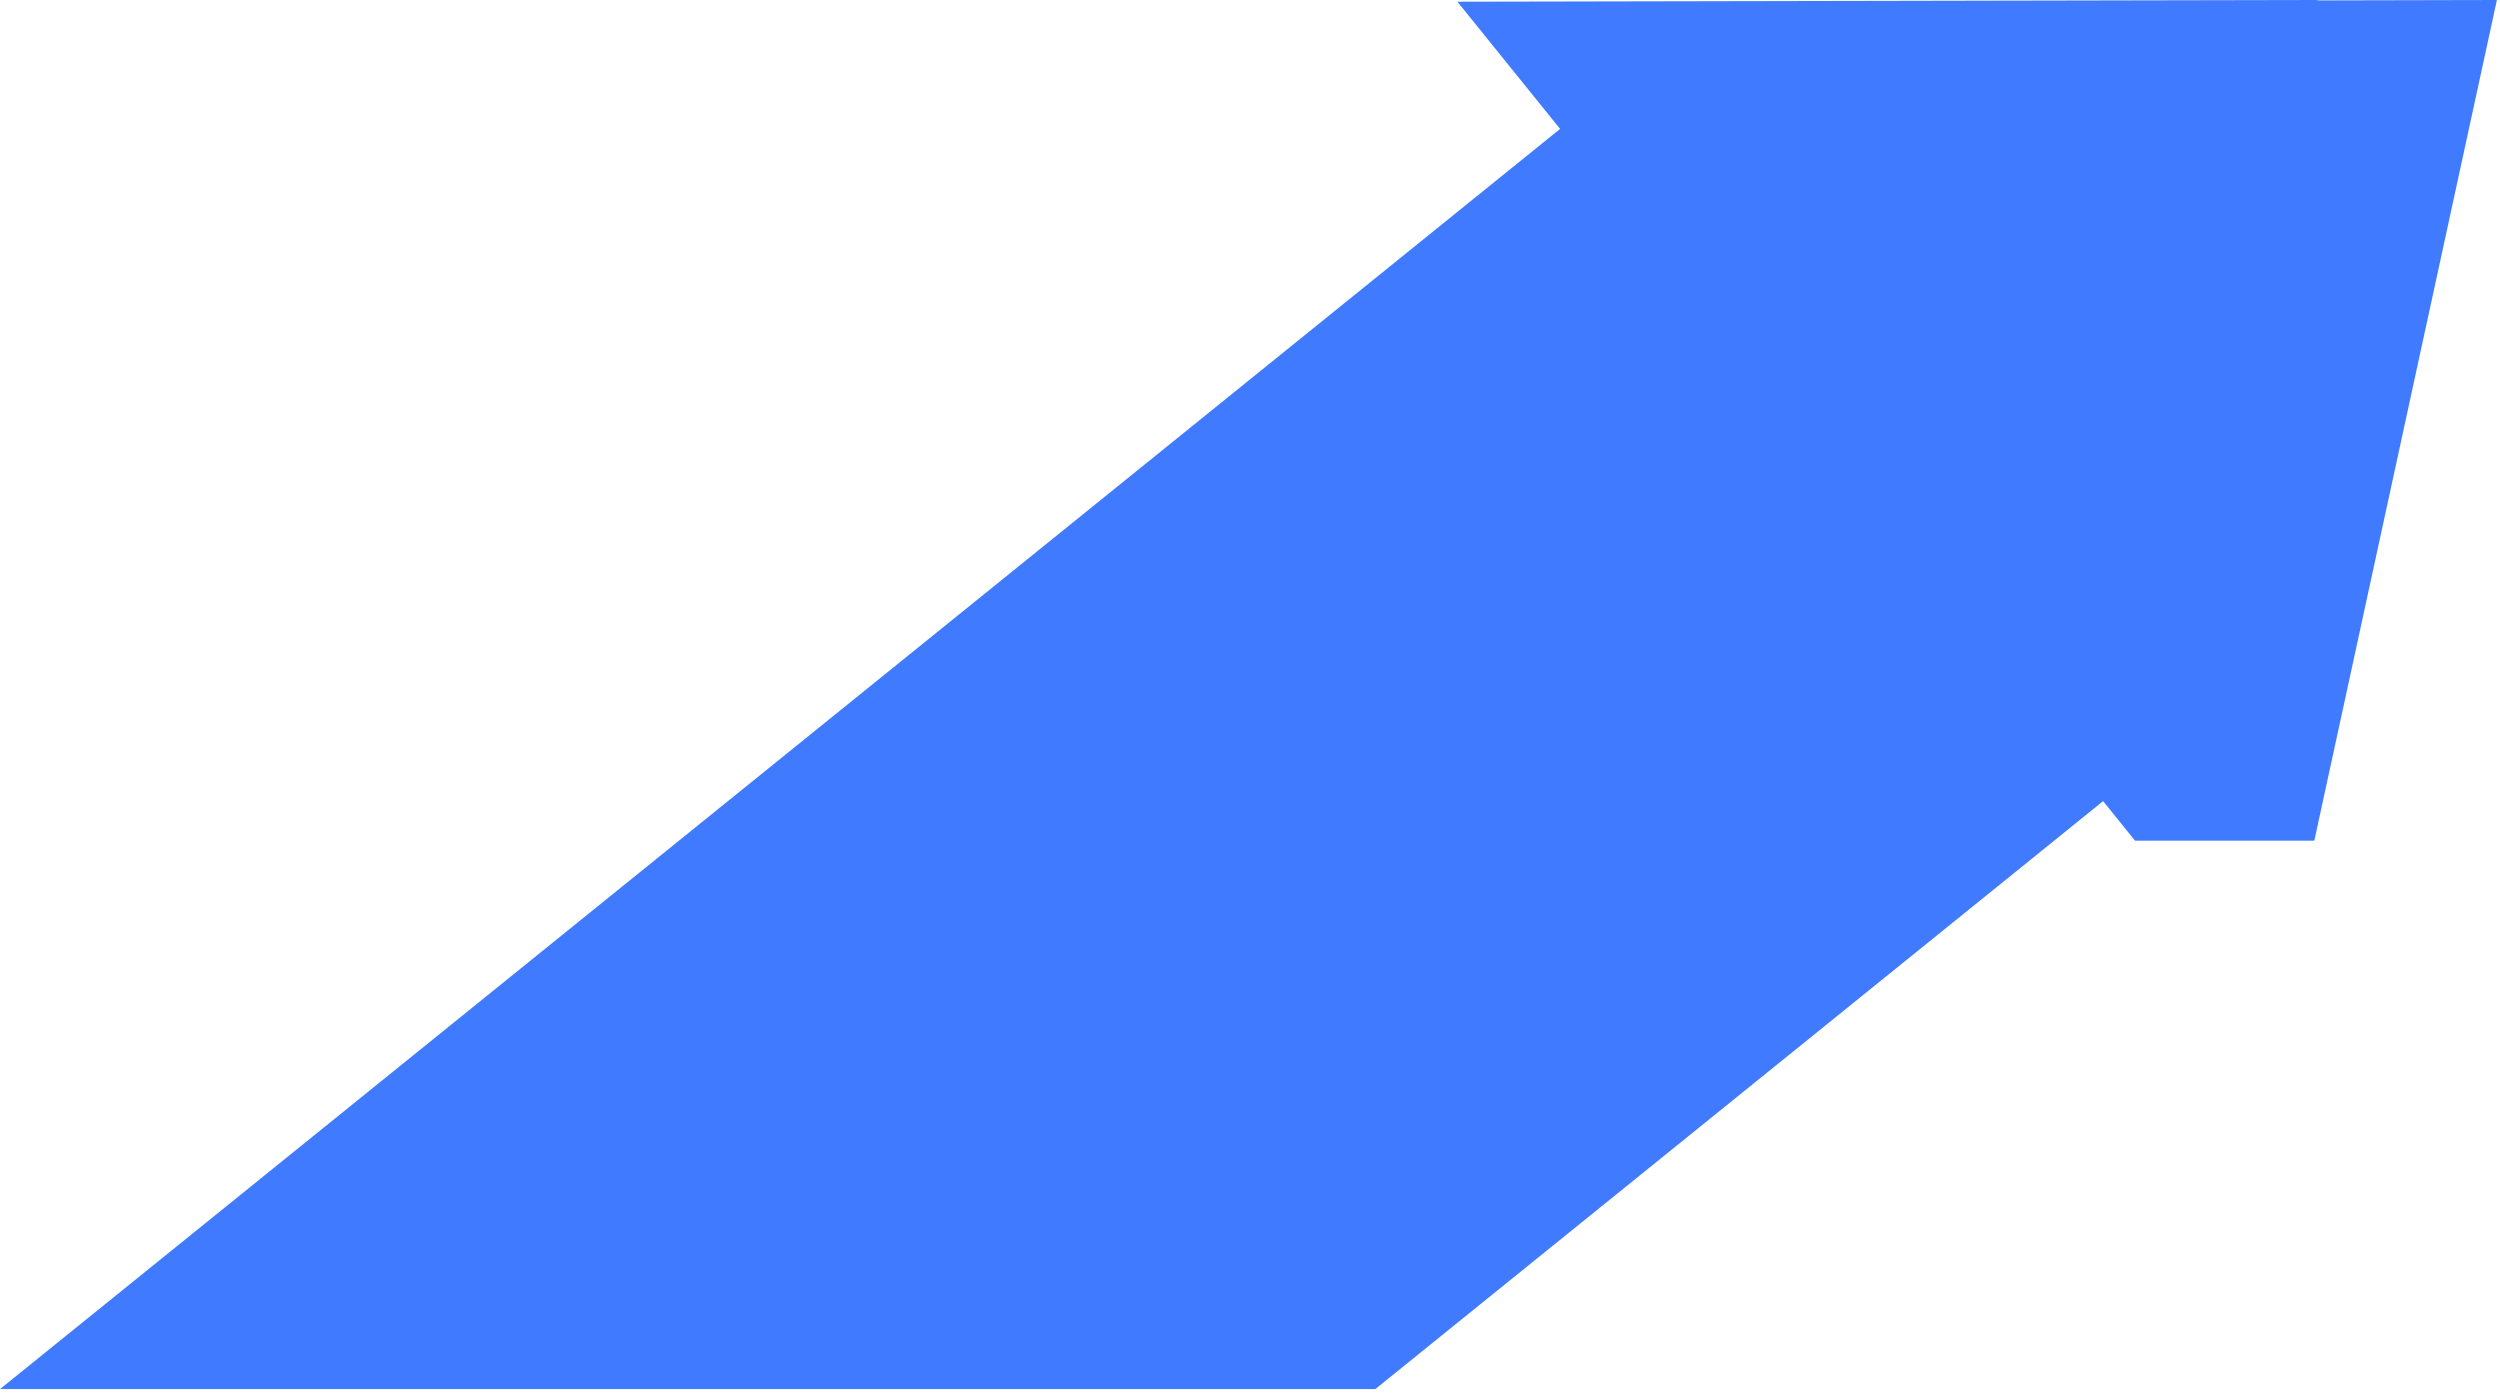<?xml version="1.0" encoding="utf-8"?>
<svg xmlns="http://www.w3.org/2000/svg" fill="none" height="100%" overflow="visible" preserveAspectRatio="none" style="display: block;" viewBox="0 0 307 171" width="100%">
<path d="M0 170.58H168.89L258.26 98.38L262.18 103.23H284.2L306.62 0L284.6 0.05L284.61 0L178.97 0.21L191.58 15.83L0 170.58Z" fill="#407BFF" id="Vector"/>
</svg>